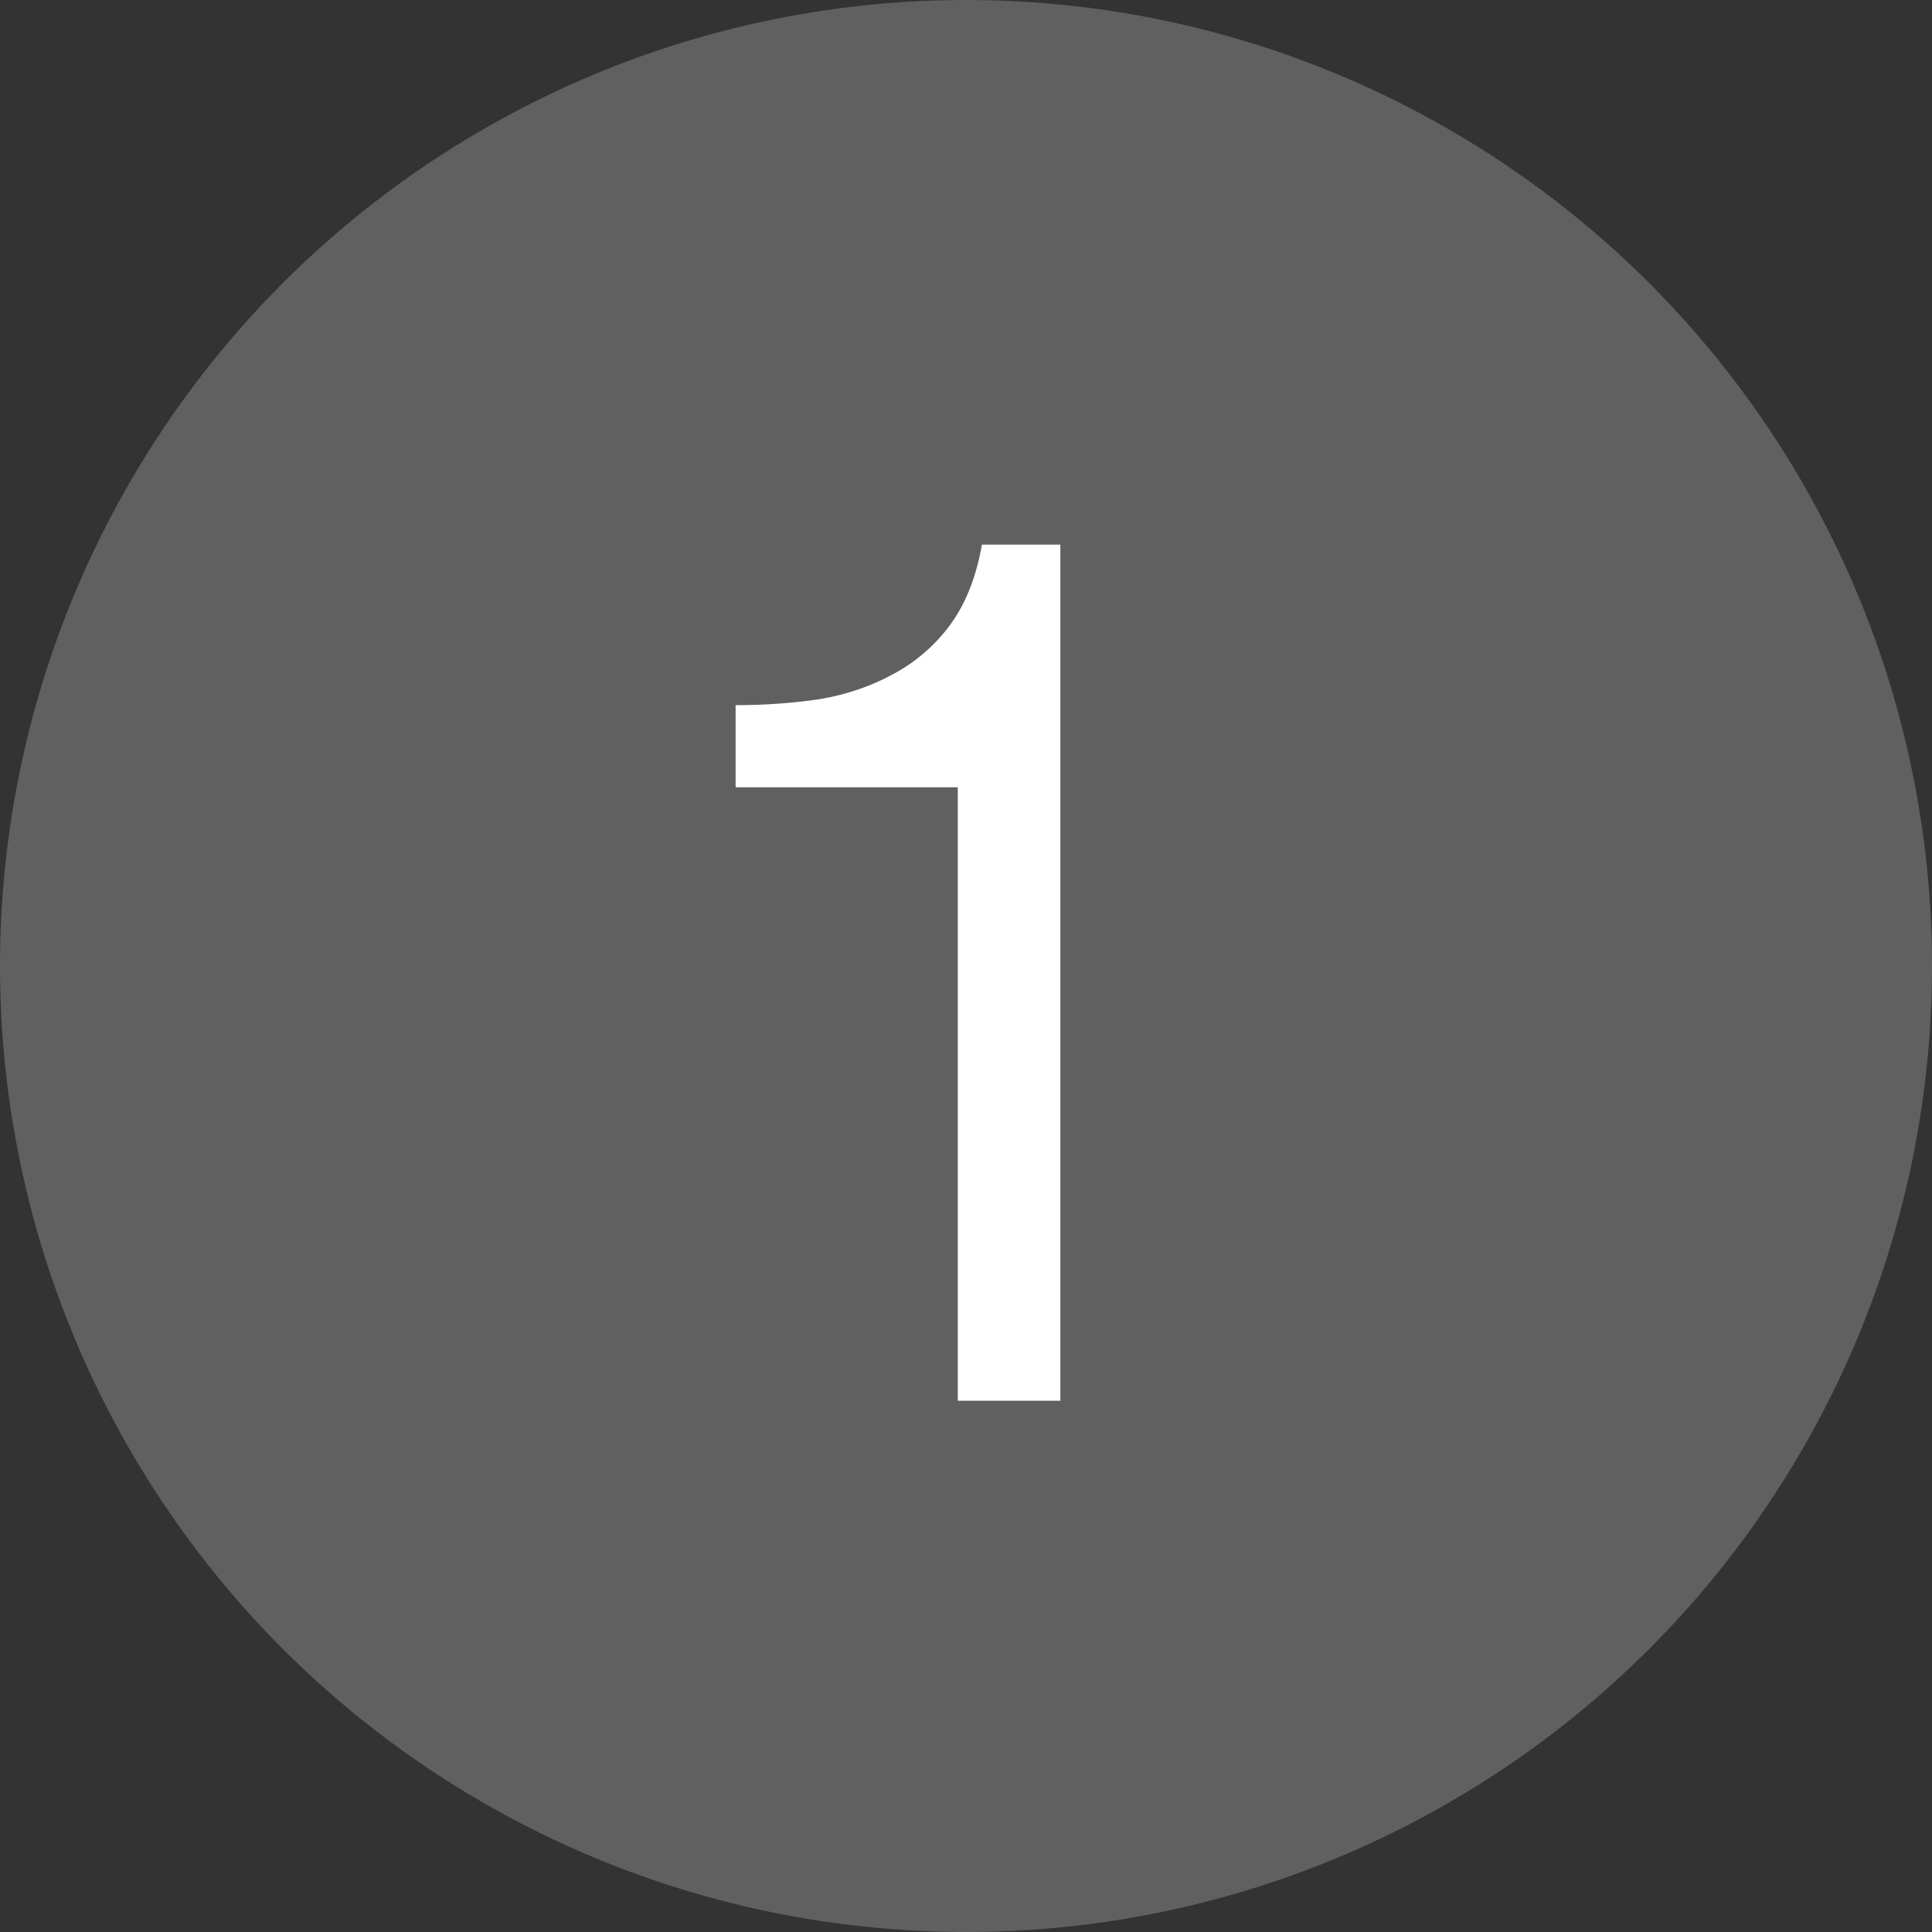 <svg width="20" height="20" viewBox="0 0 20 20" fill="none" xmlns="http://www.w3.org/2000/svg">
<rect x="0" y="0" width="20" height="20" fill="#333333" stroke="none"/>
<circle cx="10" cy="10" r="10" fill="#606060"/>
<path d="M10.977 14.5V5.638H10.165C10.106 5.971 9.998 6.246 9.84 6.463C9.681 6.679 9.485 6.85 9.252 6.975C9.027 7.1 8.773 7.188 8.49 7.237C8.206 7.279 7.915 7.3 7.615 7.3V8.15H9.915V14.5H10.977Z" fill="white"/>
</svg>
